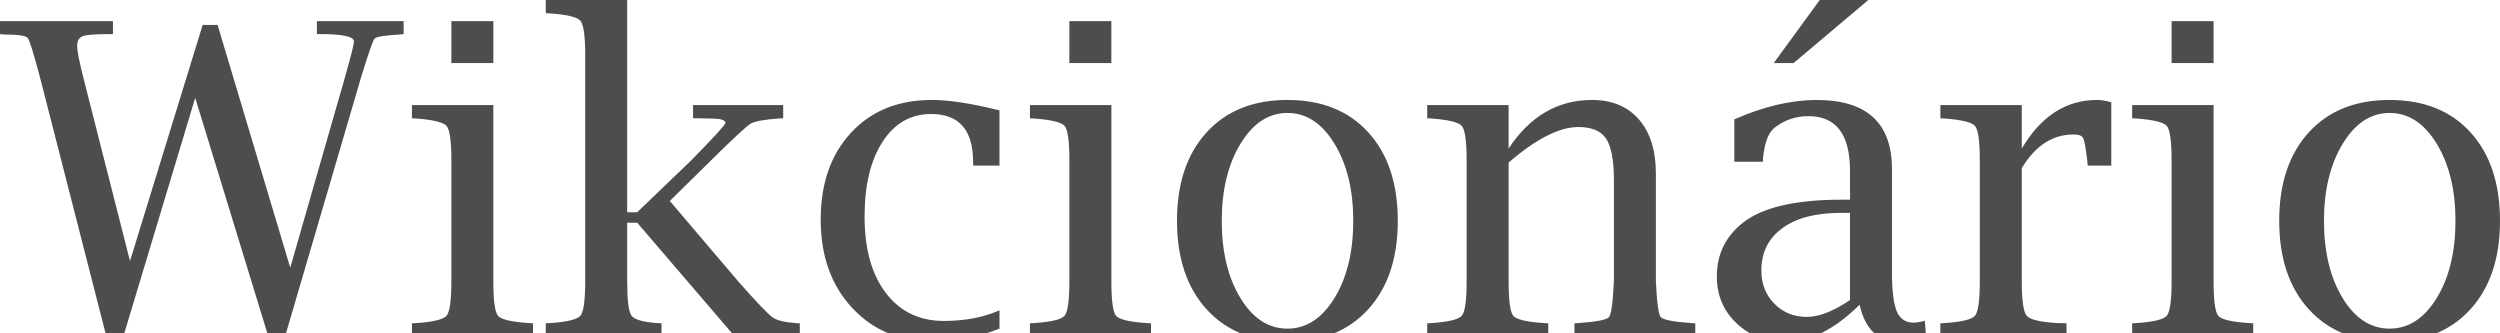 <svg xmlns="http://www.w3.org/2000/svg" width="120" height="16"><rect width="100%" height="100%" fill="#808080" stroke="none"/><defs><clipPath id="a"><path fill="#fff" d="M0 0h120v16H0z"/></clipPath></defs><g clip-path="url(#a)"><path fill="#fff" d="M0 0h120v16H0z"/><path fill="#4D4D4D" d="M5.156 16.346 1.923 3.723c-.307-1.159-.505-1.793-.593-1.902-.089-.11-.46-.164-1.115-.164L0 1.637v-.624h5.422v.624h-.195c-.661 0-1.08.034-1.258.102-.177.068-.266.225-.266.47 0 .226.099.73.297 1.514l2.24 8.808L9.728 1.197h.716l3.488 11.651 2.619-9.114c.293-1.037.44-1.616.44-1.74 0-.238-.532-.357-1.596-.357h-.184v-.624h4.163v.624l-.184.02c-.73.041-1.134.106-1.212.195-.078.088-.295.712-.65 1.871l-3.703 12.623h-.685L9.37 4.696l-3.509 11.65h-.705ZM23.68 5.043v8.46c0 .927.076 1.48.226 1.657.15.177.644.293 1.483.348l.195.01v.634h-5.81v-.634l.194-.01c.825-.055 1.314-.172 1.468-.353.153-.181.23-.732.23-1.652v-5.81c0-.921-.077-1.47-.23-1.647-.154-.178-.643-.297-1.468-.358l-.195-.01v-.635h3.908Zm-2.014-2.015V1.013h2.015v2.015h-2.015Zm8.439 7.662v2.813c0 .913.07 1.464.21 1.652.14.187.554.305 1.242.353l.195.01v.634h-5.555v-.634l.195-.01c.825-.055 1.314-.172 1.468-.353.153-.181.23-.732.23-1.652V2.649c0-.92-.077-1.47-.23-1.652-.154-.18-.643-.298-1.468-.353l-.195-.01V0h3.908v10.188h.48l2.578-2.475c1.105-1.125 1.658-1.729 1.658-1.81 0-.13-.188-.2-.563-.21-.375-.01-.634-.016-.778-.016h-.214v-.634h4.327v.634l-.195.01c-.723.048-1.184.135-1.386.261-.2.127-.84.722-1.918 1.785l-1.943 1.913 3.334 3.918c.846.955 1.376 1.509 1.591 1.662.215.154.588.248 1.12.282l.195.01v.634h-3.12l-4.685-5.462h-.481Zm17.87 5.084c-1.063.422-2.103.634-3.12.634-1.622 0-2.939-.542-3.948-1.627-1.01-1.084-1.514-2.496-1.514-4.235 0-1.739.486-3.131 1.458-4.178.971-1.047 2.266-1.57 3.882-1.57.825 0 1.906.167 3.242.5v2.65h-1.258l-.01-.184c0-1.527-.672-2.291-2.015-2.291-.975 0-1.751.443-2.327 1.33-.577.886-.865 2.086-.865 3.6 0 1.548.341 2.769 1.023 3.662.682.894 1.61 1.34 2.783 1.34 1.009 0 1.899-.17 2.67-.511v.88Zm5.371-10.731v8.46c0 .927.075 1.48.225 1.657.15.177.644.293 1.483.348l.194.01v.634h-5.81v-.634l.195-.01c.825-.055 1.314-.172 1.467-.353.154-.181.23-.732.23-1.652v-5.81c0-.921-.076-1.47-.23-1.647-.153-.178-.642-.297-1.467-.358l-.195-.01v-.635h3.908ZM51.33 3.028V1.013h2.015v2.015H51.33Zm10.465 13.38c-1.637 0-2.929-.52-3.877-1.56s-1.422-2.457-1.422-4.25c0-1.794.474-3.209 1.422-4.246.948-1.036 2.24-1.554 3.877-1.554 1.644 0 2.938.518 3.882 1.554.945 1.037 1.417 2.452 1.417 4.246 0 1.793-.474 3.21-1.422 4.25s-2.24 1.56-3.877 1.56Zm0-.634c.907 0 1.66-.49 2.26-1.468.601-.979.901-2.215.901-3.708 0-1.48-.3-2.713-.9-3.698-.6-.986-1.354-1.478-2.26-1.478-.9 0-1.651.492-2.251 1.478-.6.985-.9 2.218-.9 3.698 0 1.493.298 2.73.895 3.708.596.978 1.348 1.468 2.255 1.468ZM72.413 7.13c.512-.778 1.102-1.36 1.77-1.75.668-.388 1.415-.582 2.24-.582.955 0 1.705.313 2.25.94.54.628.809 1.49.809 2.589v5.176c.047 1.016.126 1.589.235 1.718.11.13.6.225 1.473.287l.184.01v.634h-5.8v-.634l.184-.01c.873-.062 1.364-.157 1.473-.287.11-.13.188-.702.236-1.718v-4.86c0-.954-.125-1.617-.374-1.989-.249-.371-.694-.557-1.335-.557-.45 0-.954.141-1.514.424-.559.283-1.17.711-1.83 1.284v5.698c0 .927.074 1.48.224 1.657.15.177.645.293 1.484.348l.194.01v.634h-5.81v-.634l.194-.01c.825-.055 1.314-.172 1.468-.353.153-.181.23-.732.23-1.652v-5.81c0-.921-.077-1.47-.23-1.647-.154-.178-.643-.297-1.468-.358l-.194-.01v-.635h3.907V7.13Zm16.847 7.498c-1.2 1.187-2.386 1.78-3.559 1.78-.941 0-1.725-.299-2.353-.895-.627-.597-.94-1.345-.94-2.246 0-1.05.409-1.902 1.227-2.557.934-.75 2.516-1.125 4.746-1.125h.42V8.204c0-1.753-.665-2.629-1.995-2.629-.62 0-1.17.191-1.647.573-.28.232-.457.706-.532 1.422l-.01.194h-1.37V5.728c1.418-.62 2.734-.93 3.948-.93 2.414 0 3.62 1.108 3.62 3.324v4.951c0 .887.078 1.51.23 1.872.154.361.422.542.804.542.136 0 .317-.03.542-.092l.061.757c-.484.17-.917.256-1.299.256-.995 0-1.626-.594-1.892-1.78Zm-.46-.225v-4.184h-.47c-1.186 0-2.114.246-2.782.737-.669.49-1.003 1.166-1.003 2.025 0 .641.208 1.173.624 1.596.416.423.934.634 1.555.634.587 0 1.279-.27 2.077-.808ZM87.349 0h2.332l-3.59 3.028h-.952L87.348 0Zm9.696 8.071v5.432c0 .92.08 1.473.24 1.657.161.184.65.3 1.469.348l.44.01v.634h-6.056v-.634l.194-.01c.825-.055 1.315-.172 1.468-.353.154-.181.23-.732.23-1.652v-5.81c0-.921-.076-1.47-.23-1.647-.153-.178-.643-.297-1.468-.358l-.194-.01v-.635h3.907V7.13c.921-1.555 2.125-2.332 3.611-2.332.205 0 .433.037.686.112v3.038h-1.136l-.01-.184c-.075-.634-.141-1.01-.2-1.13-.057-.12-.213-.18-.465-.18-1.01 0-1.838.54-2.486 1.617Zm9.207-3.028v8.46c0 .927.075 1.48.225 1.657.15.177.644.293 1.483.348l.194.01v.634h-5.81v-.634l.195-.01c.825-.055 1.314-.172 1.468-.353.153-.181.23-.732.23-1.652v-5.81c0-.921-.077-1.47-.23-1.647-.154-.178-.643-.297-1.468-.358l-.195-.01v-.635h3.908Zm-2.015-2.015V1.013h2.015v2.015h-2.015Zm10.464 13.38c-1.637 0-2.929-.52-3.877-1.56s-1.422-2.457-1.422-4.25c0-1.794.474-3.209 1.422-4.246.948-1.036 2.24-1.554 3.877-1.554 1.644 0 2.938.518 3.882 1.554.945 1.037 1.417 2.452 1.417 4.246 0 1.793-.474 3.21-1.422 4.25s-2.24 1.56-3.877 1.56Zm0-.634c.907 0 1.661-.49 2.261-1.468.6-.979.9-2.215.9-3.708 0-1.48-.3-2.713-.9-3.698-.6-.986-1.354-1.478-2.261-1.478-.9 0-1.65.492-2.25 1.478-.6.985-.9 2.218-.9 3.698 0 1.493.298 2.73.895 3.708.596.978 1.348 1.468 2.255 1.468Z"/></g></svg>